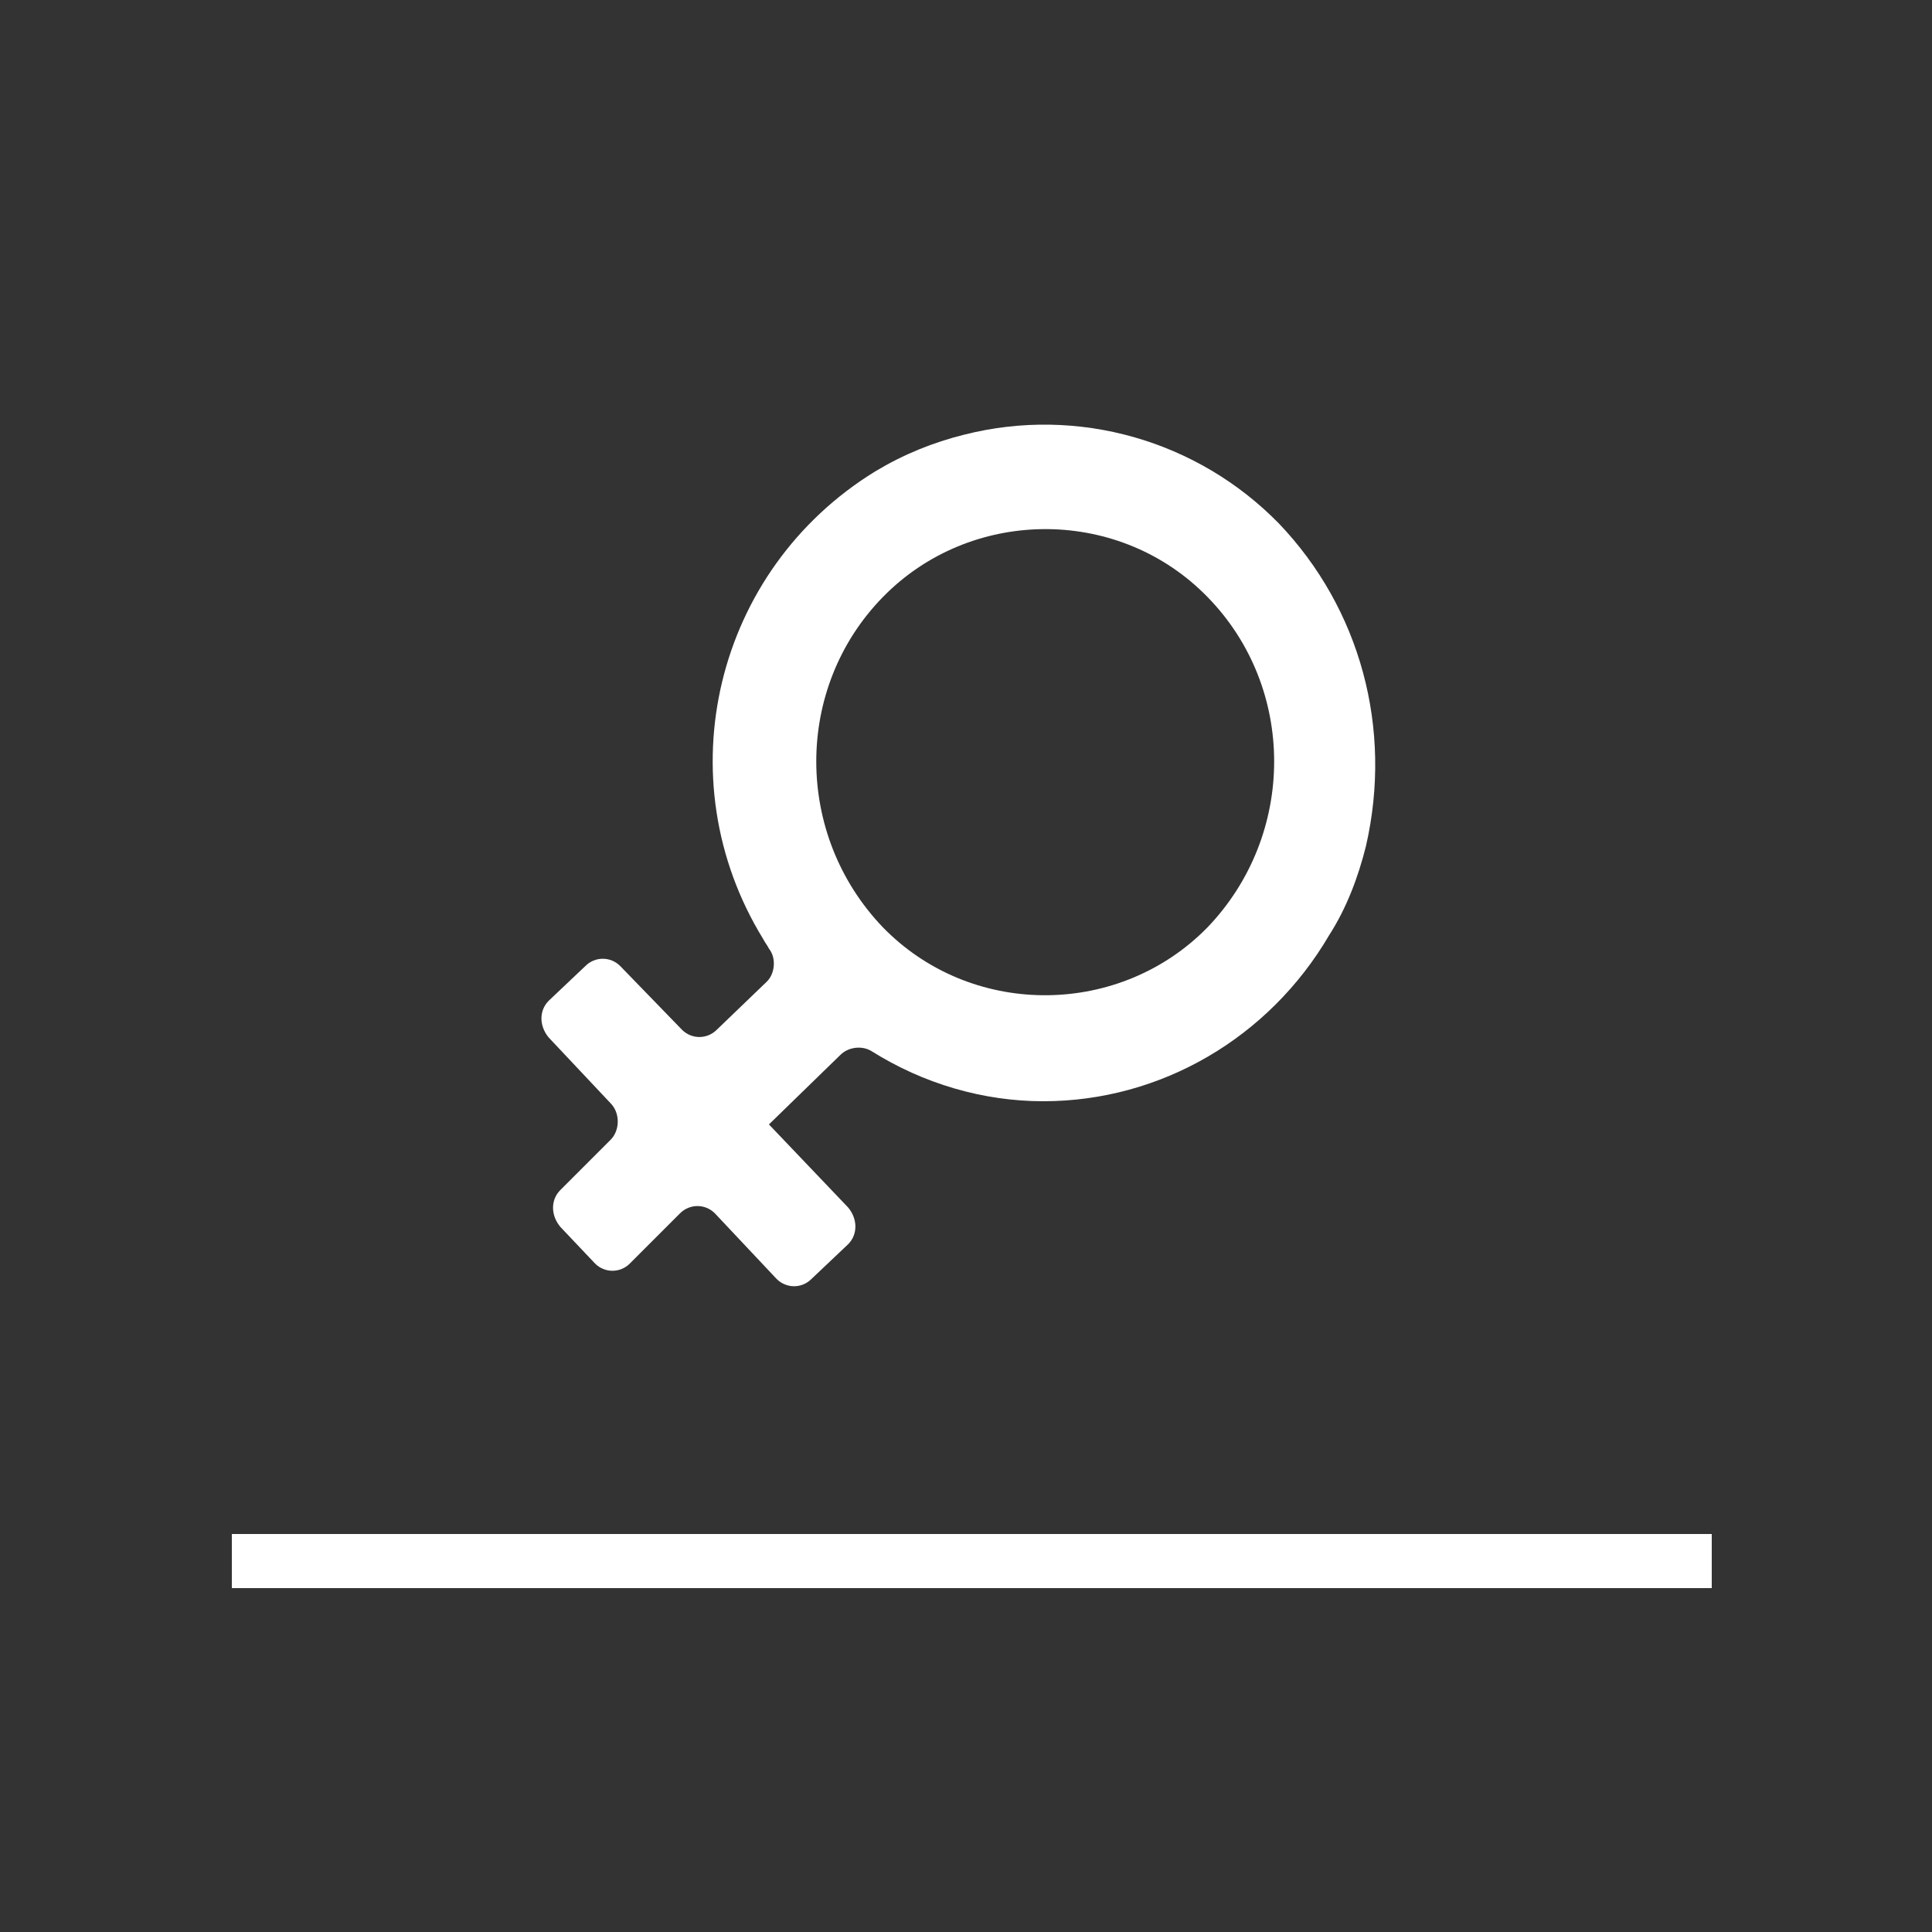 <?xml version="1.0" encoding="utf-8"?>
<!-- Generator: Adobe Illustrator 27.9.0, SVG Export Plug-In . SVG Version: 6.00 Build 0)  -->
<svg version="1.1" id="Icon_Set_Themen" xmlns="http://www.w3.org/2000/svg" xmlns:xlink="http://www.w3.org/1999/xlink" x="0px"
	 y="0px" viewBox="0 0 100 100" style="enable-background:new 0 0 100 100;" xml:space="preserve">
<rect x="0" y="0" width="100" height="100" fill="#333333" stroke="none"/>
<style type="text/css">
	.st0{fill:#FFFFFF;}
</style>
<g id="Gruppe_15680" transform="translate(12 22)">
	<g>
		<g id="Gruppe_15680-2">
			<path id="Pfad_6474" class="st0" d="M54.2,5.1C50,0.8,43.8-1,37.9,0.5c-1.6,0.4-3.1,1-4.6,1.9c-8.3,5.1-10.9,15.9-5.8,24.2
				c0.1,0.2,0.2,0.3,0.3,0.5c0.4,0.5,0.3,1.3-0.1,1.7l-2.6,2.5c-0.5,0.5-1.3,0.5-1.8,0l0,0L20.1,28c-0.5-0.5-1.3-0.5-1.8,0
				c0,0,0,0,0,0l0,0l-1.9,1.8c-0.5,0.5-0.5,1.3,0,1.9l3.2,3.4c0.5,0.5,0.5,1.4,0,1.9l-2.6,2.6c-0.5,0.5-0.5,1.3,0,1.9l1.8,1.9
				c0.5,0.5,1.3,0.5,1.8,0c0,0,0,0,0,0l0,0l2.6-2.6c0.5-0.5,1.3-0.5,1.8,0l0,0l3.2,3.4c0.5,0.5,1.3,0.5,1.8,0c0,0,0,0,0,0l0,0
				l1.9-1.8c0.5-0.5,0.5-1.3,0-1.9l-4.1-4.3l3.7-3.6c0.4-0.4,1.1-0.5,1.6-0.2c2.7,1.7,5.8,2.6,8.9,2.6c6.1,0,11.7-3.3,14.8-8.6
				c0.9-1.4,1.5-3,1.9-4.6C60.1,15.7,58.4,9.5,54.2,5.1 M50.5,26c-4.5,4.6-12,4.7-16.6,0.2c0,0,0,0,0,0c-0.1-0.1-0.1-0.1-0.2-0.2
				c-4.6-4.8-4.6-12.4,0-17.1c4.5-4.6,12-4.7,16.6-0.2c0.1,0.1,0.1,0.1,0.2,0.2C55.1,13.6,55.1,21.2,50.5,26"/>
			<rect id="Rechteck_4321" y="57.4" class="st0" width="76.6" height="2.8"/>
		</g>
	</g>
</g>
</svg>
